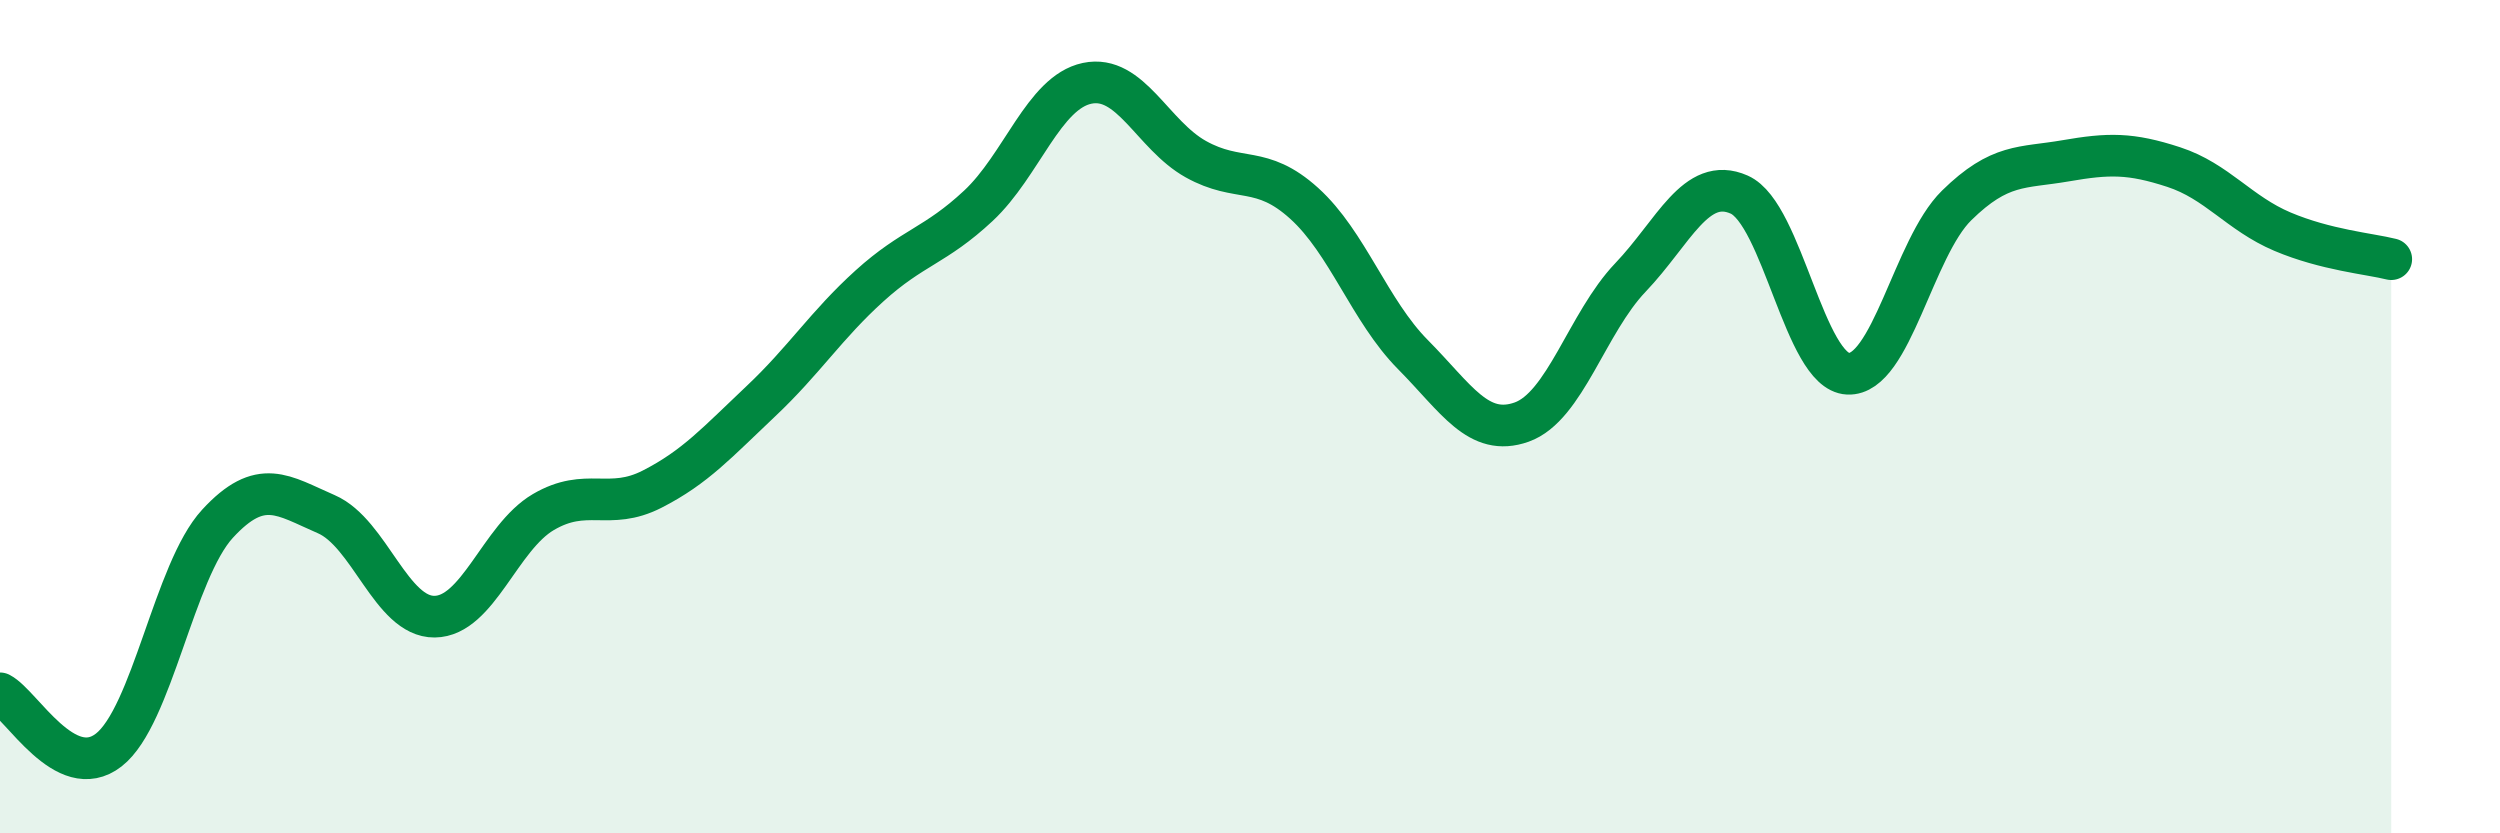 
    <svg width="60" height="20" viewBox="0 0 60 20" xmlns="http://www.w3.org/2000/svg">
      <path
        d="M 0,16.64 C 0.52,16.91 1.57,18.81 2.61,18 C 3.65,17.19 4.18,13.7 5.22,12.57 C 6.26,11.44 6.79,11.89 7.83,12.34 C 8.87,12.79 9.39,14.81 10.43,14.8 C 11.47,14.79 12,12.9 13.04,12.29 C 14.08,11.68 14.61,12.27 15.65,11.74 C 16.69,11.21 17.22,10.61 18.26,9.63 C 19.3,8.65 19.83,7.8 20.87,6.86 C 21.91,5.92 22.44,5.91 23.48,4.94 C 24.52,3.97 25.05,2.22 26.09,2 C 27.13,1.78 27.66,3.24 28.7,3.82 C 29.74,4.4 30.26,3.94 31.3,4.88 C 32.34,5.82 32.87,7.46 33.91,8.51 C 34.95,9.56 35.48,10.5 36.52,10.13 C 37.56,9.76 38.09,7.75 39.13,6.66 C 40.17,5.57 40.7,4.21 41.74,4.67 C 42.78,5.13 43.31,8.92 44.35,8.97 C 45.39,9.02 45.92,5.95 46.96,4.93 C 48,3.91 48.53,4.04 49.57,3.86 C 50.61,3.68 51.13,3.67 52.17,4.01 C 53.21,4.35 53.74,5.12 54.78,5.56 C 55.82,6 56.87,6.09 57.39,6.22L57.39 20L0 20Z"
        fill="#008740"
        opacity="0.1"
        stroke-linecap="round"
        stroke-linejoin="round"
      />
      <path
        d="M 0,16.64 C 0.52,16.91 1.57,18.81 2.61,18 C 3.65,17.19 4.18,13.7 5.22,12.57 C 6.26,11.44 6.79,11.89 7.83,12.34 C 8.87,12.79 9.39,14.81 10.43,14.8 C 11.47,14.79 12,12.9 13.04,12.29 C 14.08,11.68 14.61,12.27 15.65,11.74 C 16.69,11.21 17.22,10.61 18.26,9.63 C 19.3,8.65 19.83,7.8 20.87,6.86 C 21.91,5.92 22.44,5.91 23.48,4.94 C 24.52,3.97 25.05,2.22 26.09,2 C 27.13,1.78 27.66,3.24 28.7,3.82 C 29.74,4.4 30.26,3.94 31.3,4.88 C 32.34,5.82 32.87,7.46 33.91,8.51 C 34.95,9.56 35.48,10.5 36.52,10.13 C 37.56,9.76 38.09,7.75 39.13,6.66 C 40.17,5.57 40.7,4.21 41.74,4.67 C 42.78,5.13 43.31,8.92 44.35,8.97 C 45.39,9.02 45.92,5.95 46.96,4.93 C 48,3.91 48.53,4.04 49.57,3.86 C 50.61,3.68 51.13,3.67 52.17,4.01 C 53.21,4.35 53.74,5.12 54.78,5.56 C 55.82,6 56.87,6.09 57.39,6.22"
        stroke="#008740"
        stroke-width="1"
        fill="none"
        stroke-linecap="round"
        stroke-linejoin="round"
      />
    </svg>
  